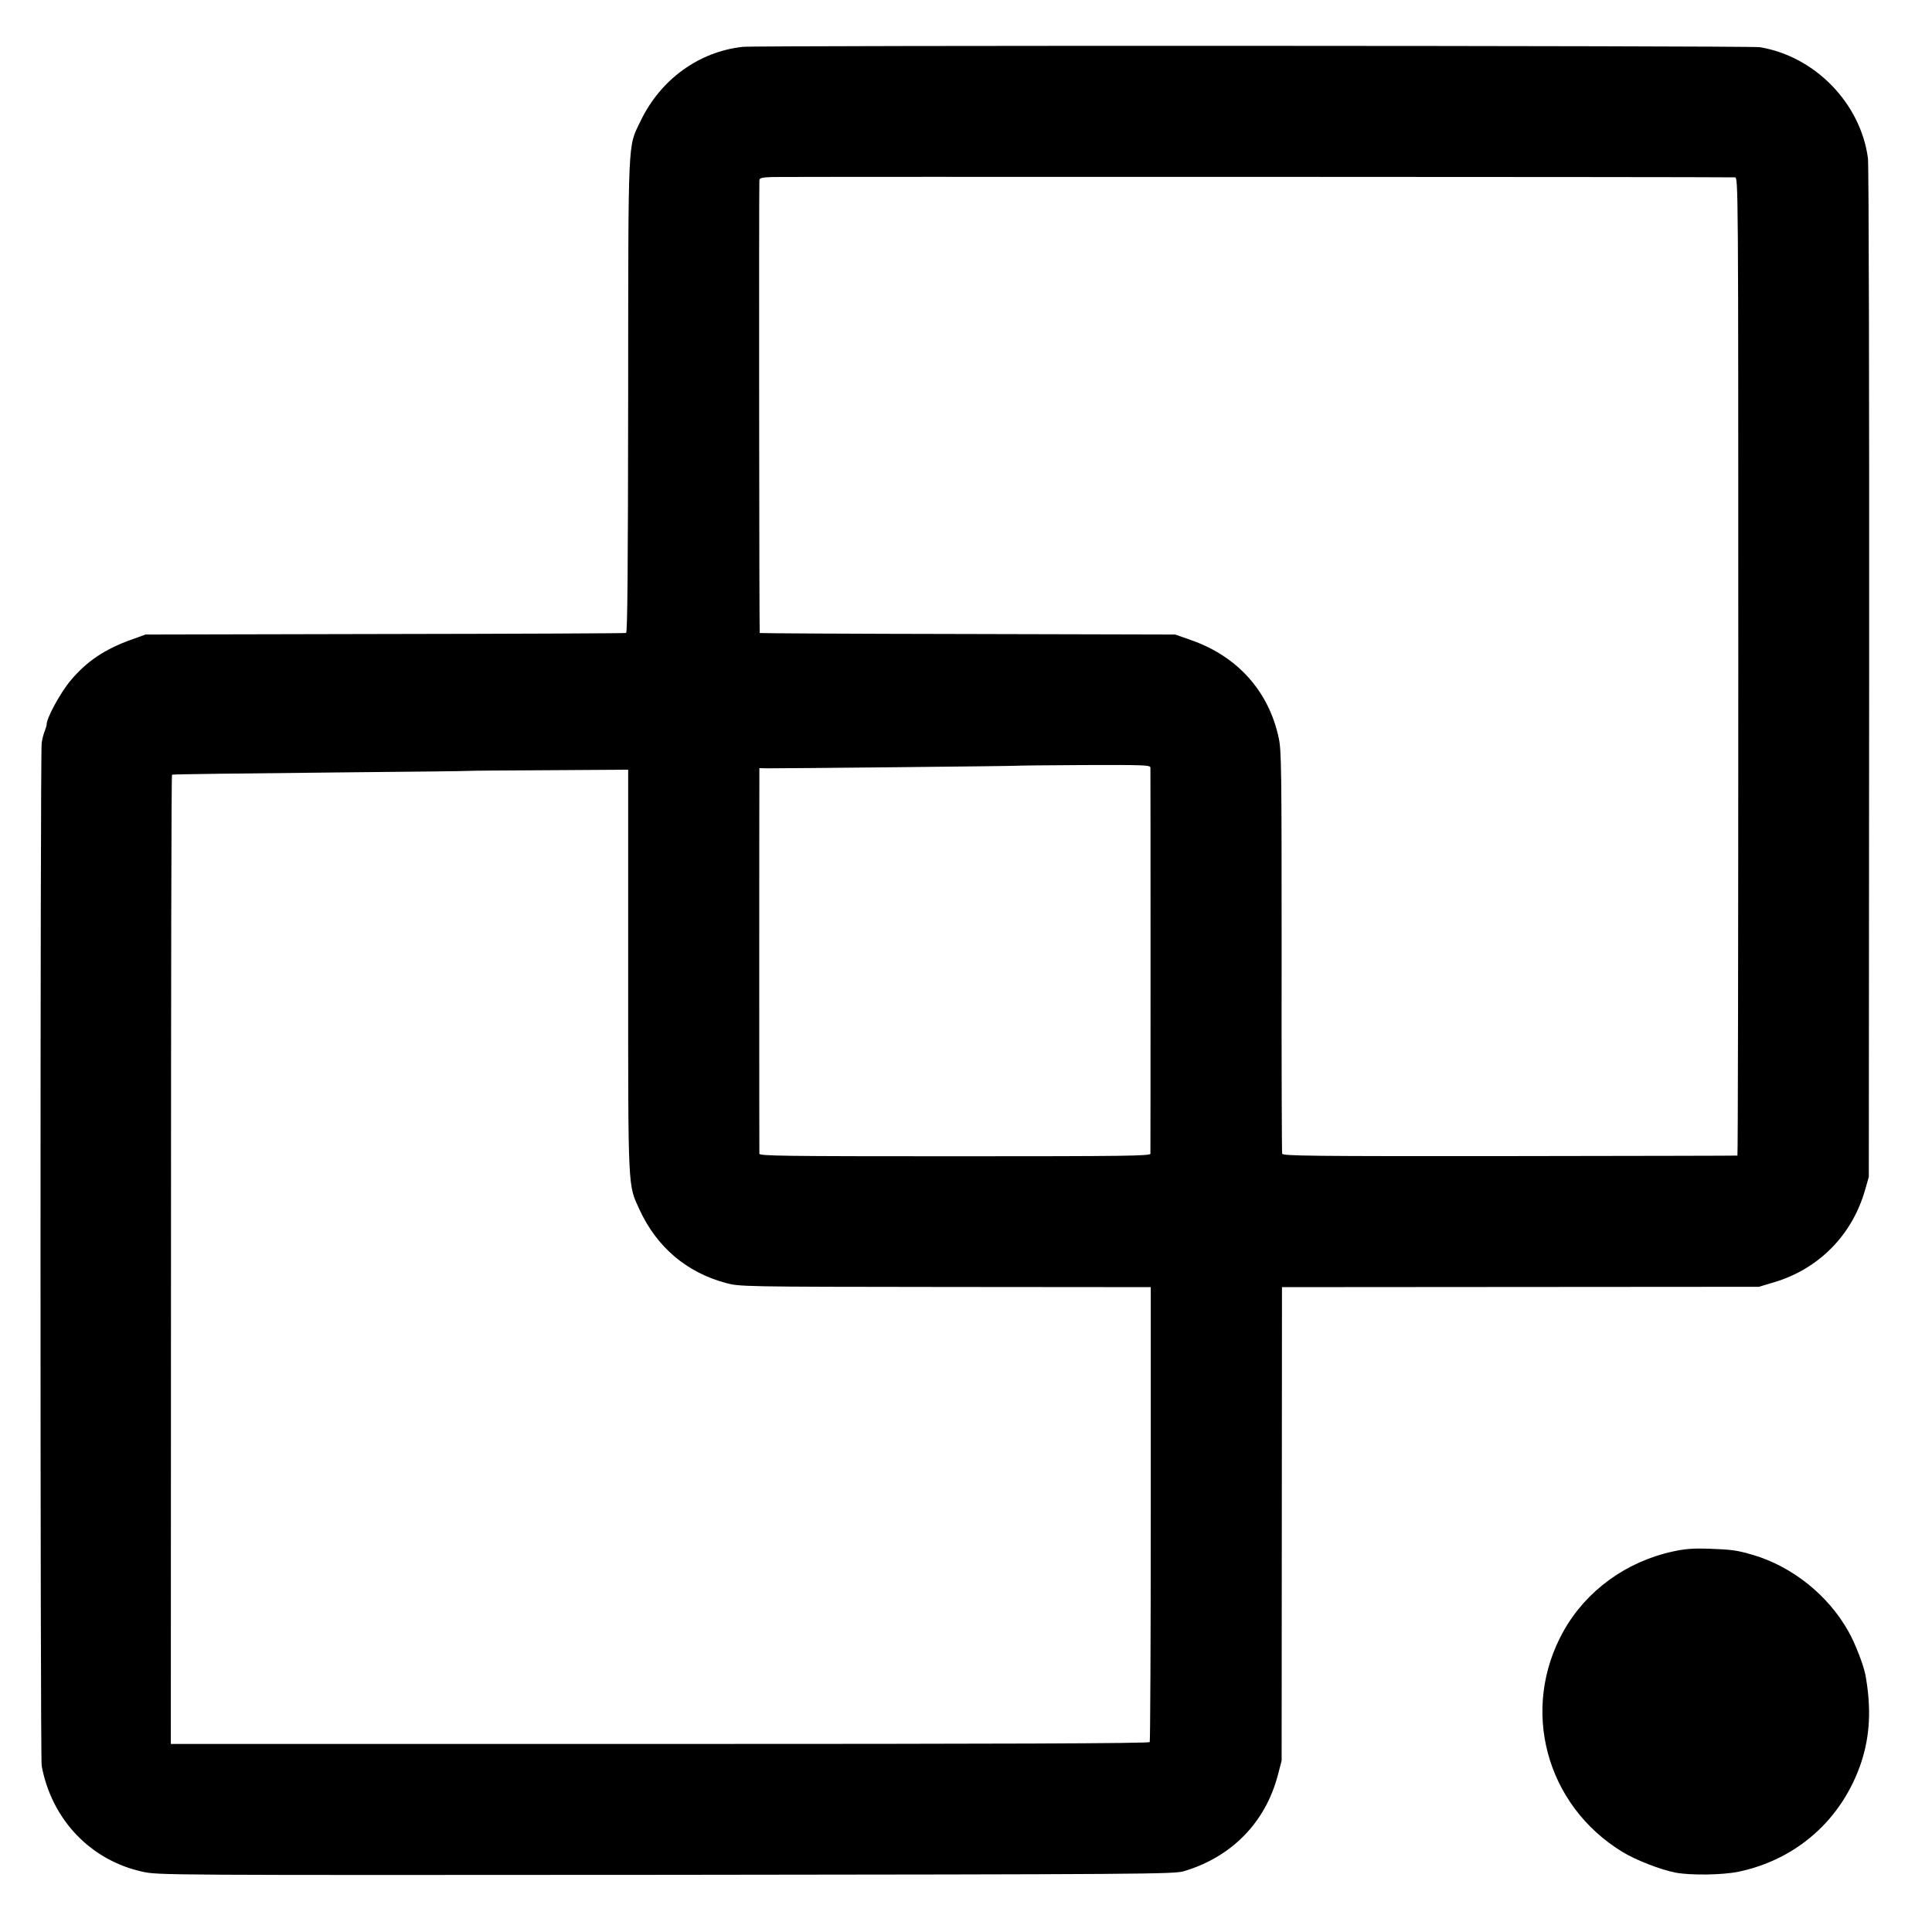 <?xml version="1.0" standalone="no"?>
<!DOCTYPE svg PUBLIC "-//W3C//DTD SVG 20010904//EN"
 "http://www.w3.org/TR/2001/REC-SVG-20010904/DTD/svg10.dtd">
<svg version="1.0" xmlns="http://www.w3.org/2000/svg"
 width="1122pt" height="1122pt" viewBox="0 0 1122 1122"
 preserveAspectRatio="xMidYMid meet">
<g transform="translate(0,1122) scale(0.1,-0.1)"
fill="#000000" stroke="none">
<path d="M4314 10948 c-256 -28 -479 -190 -595 -433 -74 -154 -70 -71 -71
-1598 -1 -994 -4 -1370 -12 -1373 -6 -2 -636 -5 -1401 -6 l-1390 -3 -80 -29
c-155 -55 -261 -126 -355 -238 -61 -73 -143 -224 -139 -258 0 -3 -5 -18 -11
-35 -7 -16 -15 -48 -18 -70 -9 -56 -9 -5891 0 -5940 58 -312 284 -549 586
-615 91 -20 119 -20 3039 -18 2790 3 2951 4 3008 21 277 82 474 283 546 558
l22 84 1 1375 1 1375 1385 1 1385 1 90 27 c259 78 453 275 527 538 l21 73 2
2926 c1 1610 -2 2955 -7 2990 -43 320 -308 592 -628 645 -56 9 -5823 11 -5906
2z m5761 -758 c20 0 20 -6 20 -2840 0 -1562 -2 -2841 -5 -2841 -3 -1 -598 -2
-1323 -3 -1163 -1 -1318 1 -1321 14 -2 8 -4 537 -3 1175 0 1058 -1 1167 -17
1240 -58 271 -240 474 -510 568 l-91 32 -1204 3 c-663 1 -1207 4 -1209 6 -3 3
-5 2515 -2 2628 0 14 12 18 78 20 57 2 5473 1 5587 -2z m-3394 -3428 c1 -22 1
-2222 0 -2242 -1 -13 -134 -15 -1136 -15 -1002 0 -1135 2 -1135 15 -1 18 -1
2075 0 2172 l0 67 43 -1 c68 -1 1451 13 1453 15 1 1 176 3 388 4 355 1 386 0
387 -15z m-3033 -1180 c0 -1295 -2 -1239 67 -1389 100 -216 273 -363 501 -424
78 -21 90 -22 1273 -23 l1194 -1 0 -1316 c0 -724 -3 -1320 -6 -1326 -5 -8
-859 -11 -2846 -11 l-2839 0 1 2814 c0 1548 2 2815 6 2815 11 3 368 7 1045 14
369 3 671 7 672 8 1 1 211 3 467 4 l465 3 0 -1168z"/>
<path d="M9716 2210 c-272 -59 -503 -227 -635 -461 -254 -453 -105 -1013 343
-1285 77 -47 222 -103 306 -119 87 -17 275 -14 366 5 340 71 603 306 713 635
51 155 59 314 25 505 -10 56 -60 187 -99 255 -117 210 -327 378 -555 445 -93
27 -121 31 -255 36 -93 3 -140 -1 -209 -16z"/>
</g>
</svg>
